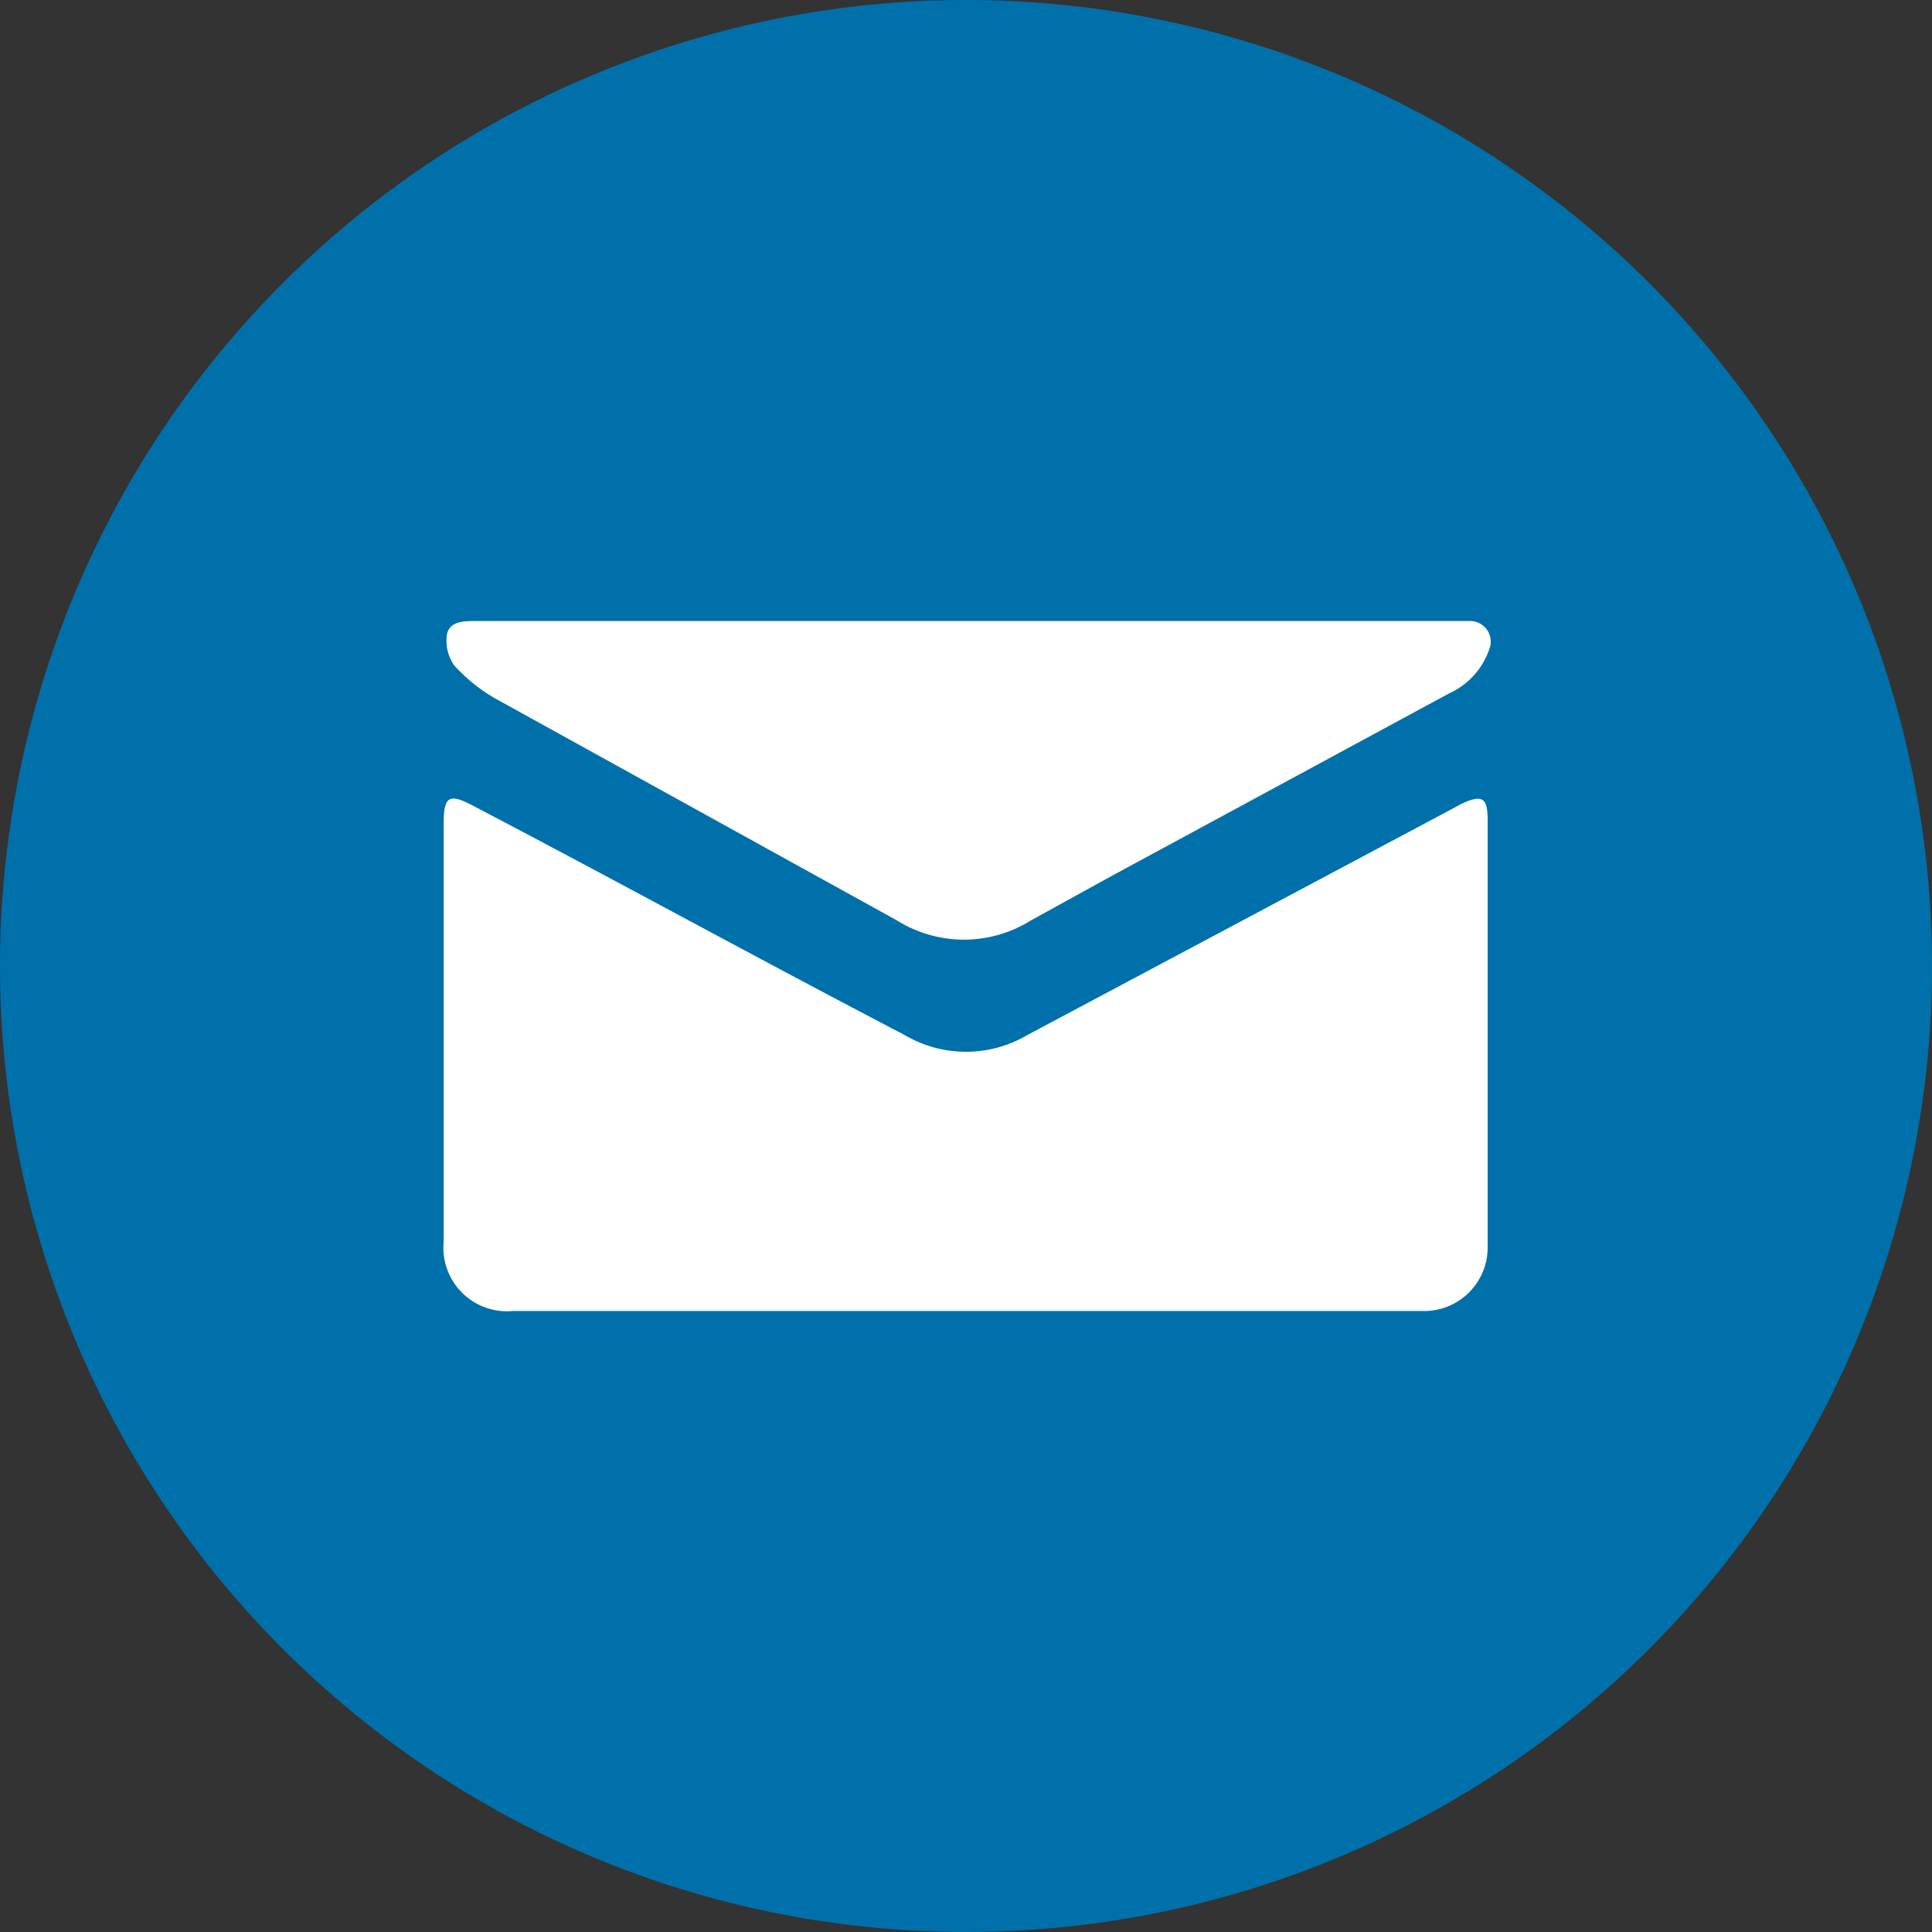 <?xml version="1.0" encoding="UTF-8"?> <svg xmlns="http://www.w3.org/2000/svg" viewBox="0 0 28 28"><rect x="0" y="0" width="28" height="28" fill="#333333" stroke="none"/><defs><style>.cls-1{fill:#0070aa;}.cls-2{fill:#fff;fill-rule:evenodd;}</style></defs><g id="Livello_2" data-name="Livello 2"><g id="Calque_1" data-name="Calque 1"><path class="cls-1" d="M14,28A14,14,0,1,0,0,14,14,14,0,0,0,14,28Z"></path><path class="cls-2" d="M14,19h6.65a.92.92,0,0,0,.91-.9V11.88c0-.32-.08-.37-.38-.23l-.11.06L14.89,15a1.75,1.75,0,0,1-1.78,0C11,13.9,9,12.8,6.88,11.69c-.37-.2-.45-.16-.45.25V18a.92.92,0,0,0,1,1Z"></path><path class="cls-2" d="M14,9H6.9c-.17,0-.37,0-.42.18a.62.62,0,0,0,.1.46,2.43,2.43,0,0,0,.61.49L13,13.34a1.83,1.83,0,0,0,1.94,0l1.18-.65L21,10.05a1.09,1.09,0,0,0,.58-.63A.3.3,0,0,0,21.3,9H14Z"></path></g></g></svg> 